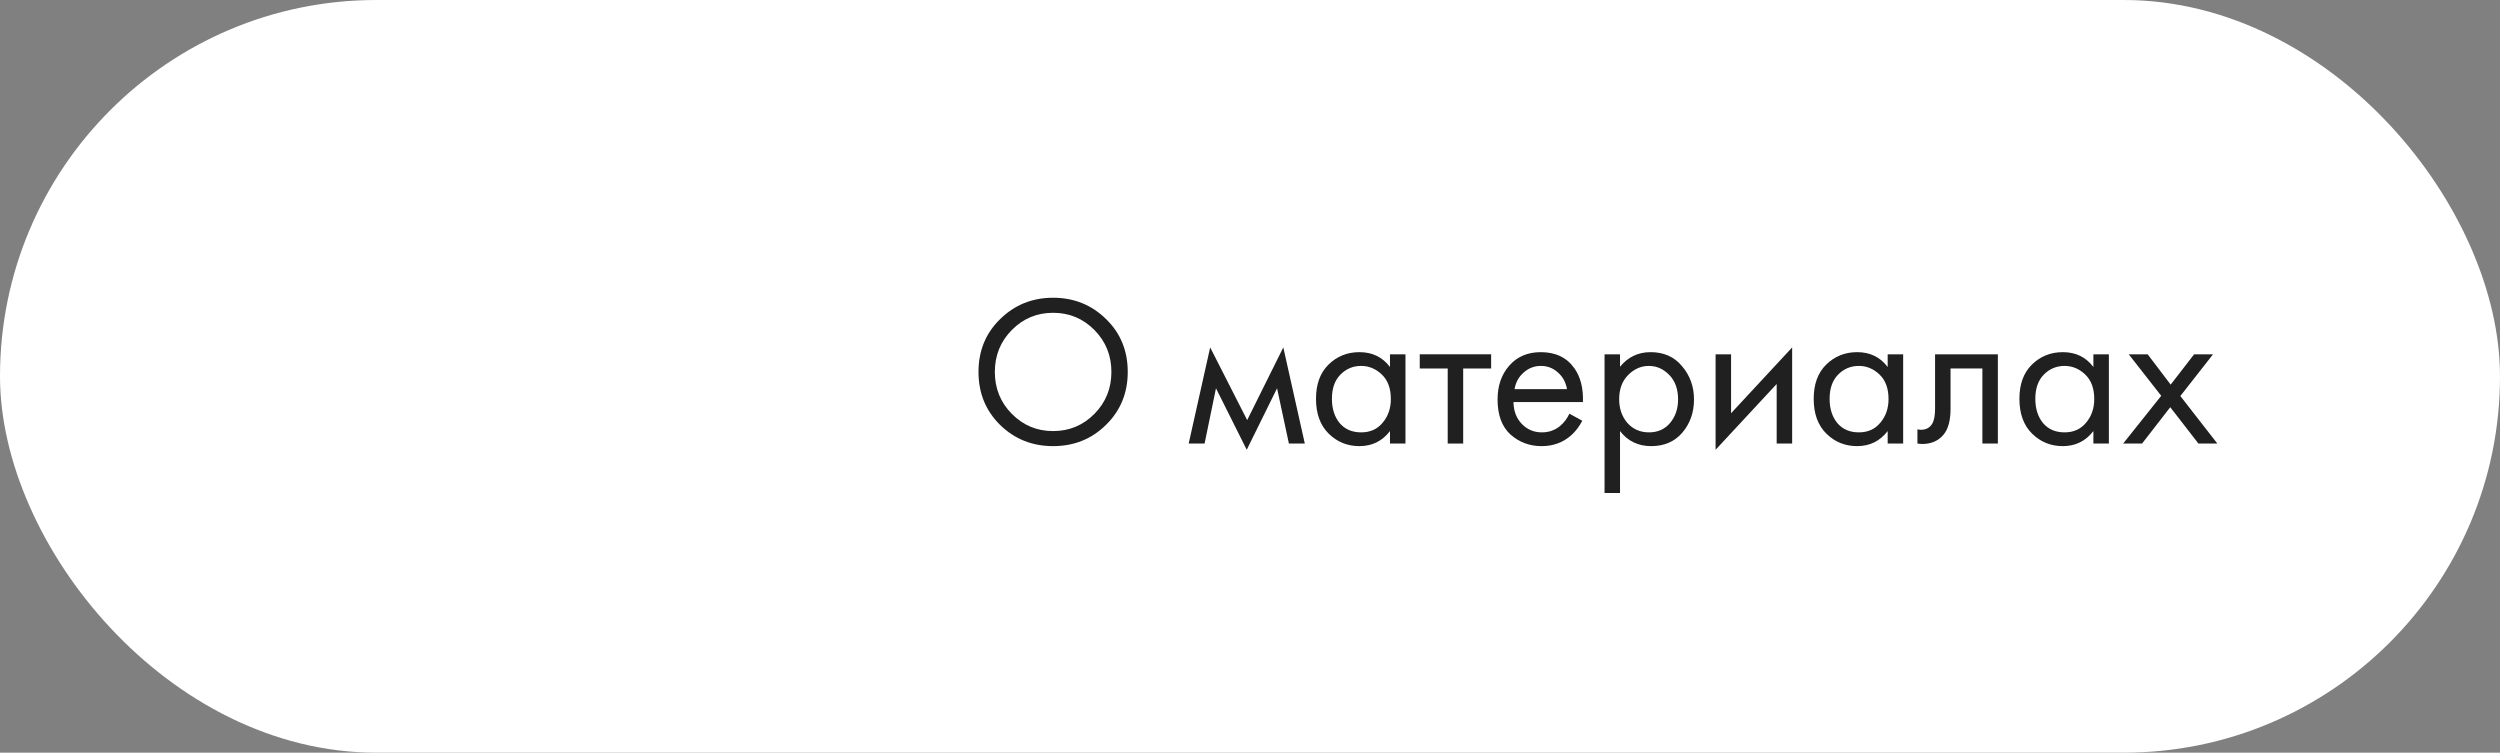 <?xml version="1.0" encoding="UTF-8"?> <svg xmlns="http://www.w3.org/2000/svg" width="186" height="56" viewBox="0 0 186 56" fill="none"><rect x="0" y="0" width="186" height="56" fill="#808080" stroke="none"/><rect width="186" height="56" rx="28" fill="white"></rect><path d="M157.962 33L160.794 29.448L158.378 26.36H159.786L161.498 28.616L163.242 26.36H164.65L162.218 29.464L164.97 33H163.562L161.466 30.296L159.37 33H157.962Z" fill="#202020"></path><path d="M155.748 27.304V26.36H156.9V33H155.748V32.072C155.172 32.819 154.415 33.192 153.476 33.192C152.58 33.192 151.817 32.883 151.188 32.264C150.559 31.645 150.244 30.781 150.244 29.672C150.244 28.584 150.553 27.736 151.172 27.128C151.801 26.509 152.569 26.2 153.476 26.2C154.436 26.2 155.193 26.568 155.748 27.304ZM153.604 27.224C152.996 27.224 152.479 27.443 152.052 27.88C151.636 28.307 151.428 28.904 151.428 29.672C151.428 30.408 151.62 31.011 152.004 31.48C152.399 31.939 152.932 32.168 153.604 32.168C154.276 32.168 154.809 31.928 155.204 31.448C155.609 30.968 155.812 30.381 155.812 29.688C155.812 28.899 155.588 28.291 155.14 27.864C154.692 27.437 154.18 27.224 153.604 27.224Z" fill="#202020"></path><path d="M148.641 26.36V33H147.489V27.416H145.121V30.408C145.121 31.272 144.95 31.912 144.609 32.328C144.225 32.797 143.691 33.032 143.009 33.032C142.923 33.032 142.806 33.021 142.657 33V31.944C142.763 31.965 142.849 31.976 142.913 31.976C143.286 31.976 143.563 31.832 143.745 31.544C143.894 31.309 143.969 30.931 143.969 30.408V26.36H148.641Z" fill="#202020"></path><path d="M140.443 27.304V26.36H141.595V33H140.443V32.072C139.867 32.819 139.11 33.192 138.171 33.192C137.275 33.192 136.512 32.883 135.883 32.264C135.254 31.645 134.939 30.781 134.939 29.672C134.939 28.584 135.248 27.736 135.867 27.128C136.496 26.509 137.264 26.2 138.171 26.2C139.131 26.2 139.888 26.568 140.443 27.304ZM138.299 27.224C137.691 27.224 137.174 27.443 136.747 27.88C136.331 28.307 136.123 28.904 136.123 29.672C136.123 30.408 136.315 31.011 136.699 31.48C137.094 31.939 137.627 32.168 138.299 32.168C138.971 32.168 139.504 31.928 139.899 31.448C140.304 30.968 140.507 30.381 140.507 29.688C140.507 28.899 140.283 28.291 139.835 27.864C139.387 27.437 138.875 27.224 138.299 27.224Z" fill="#202020"></path><path d="M127.64 26.36H128.792V30.744L133.336 25.848V33H132.184V28.568L127.64 33.464V26.36Z" fill="#202020"></path><path d="M120.53 32.072V36.68H119.378V26.36H120.53V27.288C121.117 26.563 121.874 26.2 122.802 26.2C123.794 26.2 124.578 26.552 125.154 27.256C125.741 27.949 126.034 28.771 126.034 29.72C126.034 30.68 125.746 31.501 125.17 32.184C124.594 32.856 123.821 33.192 122.85 33.192C121.879 33.192 121.106 32.819 120.53 32.072ZM122.69 32.168C123.341 32.168 123.863 31.933 124.258 31.464C124.653 30.984 124.85 30.403 124.85 29.72C124.85 28.952 124.631 28.344 124.194 27.896C123.757 27.448 123.25 27.224 122.674 27.224C122.098 27.224 121.586 27.448 121.138 27.896C120.69 28.344 120.466 28.947 120.466 29.704C120.466 30.397 120.669 30.984 121.074 31.464C121.49 31.933 122.029 32.168 122.69 32.168Z" fill="#202020"></path><path d="M116.763 30.776L117.723 31.304C117.499 31.731 117.227 32.088 116.907 32.376C116.299 32.92 115.563 33.192 114.699 33.192C113.803 33.192 113.03 32.904 112.379 32.328C111.739 31.741 111.419 30.872 111.419 29.72C111.419 28.707 111.707 27.869 112.283 27.208C112.87 26.536 113.654 26.2 114.635 26.2C115.744 26.2 116.582 26.605 117.147 27.416C117.595 28.056 117.803 28.888 117.771 29.912H112.603C112.614 30.584 112.822 31.128 113.227 31.544C113.632 31.96 114.128 32.168 114.715 32.168C115.238 32.168 115.691 32.008 116.075 31.688C116.374 31.432 116.603 31.128 116.763 30.776ZM112.683 28.952H116.587C116.491 28.429 116.262 28.013 115.899 27.704C115.547 27.384 115.126 27.224 114.635 27.224C114.155 27.224 113.728 27.389 113.355 27.72C112.992 28.04 112.768 28.451 112.683 28.952Z" fill="#202020"></path><path d="M110.941 27.416H108.861V33H107.709V27.416H105.629V26.36H110.941V27.416Z" fill="#202020"></path><path d="M103.415 27.304V26.36H104.567V33H103.415V32.072C102.839 32.819 102.081 33.192 101.143 33.192C100.247 33.192 99.484 32.883 98.855 32.264C98.225 31.645 97.911 30.781 97.911 29.672C97.911 28.584 98.22 27.736 98.839 27.128C99.468 26.509 100.236 26.2 101.143 26.2C102.103 26.2 102.86 26.568 103.415 27.304ZM101.271 27.224C100.663 27.224 100.145 27.443 99.719 27.88C99.303 28.307 99.095 28.904 99.095 29.672C99.095 30.408 99.287 31.011 99.671 31.48C100.065 31.939 100.599 32.168 101.271 32.168C101.943 32.168 102.476 31.928 102.871 31.448C103.276 30.968 103.479 30.381 103.479 29.688C103.479 28.899 103.255 28.291 102.807 27.864C102.359 27.437 101.847 27.224 101.271 27.224Z" fill="#202020"></path><path d="M88.438 33L90.037 25.848L92.79 31.256L95.478 25.848L97.078 33H95.894L95.013 28.888L92.757 33.464L90.469 28.888L89.621 33H88.438Z" fill="#202020"></path><path d="M82.288 31.608C81.221 32.664 79.909 33.192 78.352 33.192C76.795 33.192 75.477 32.664 74.4 31.608C73.333 30.552 72.8 29.24 72.8 27.672C72.8 26.093 73.339 24.781 74.416 23.736C75.493 22.68 76.805 22.152 78.352 22.152C79.899 22.152 81.211 22.68 82.288 23.736C83.365 24.781 83.904 26.093 83.904 27.672C83.904 29.24 83.365 30.552 82.288 31.608ZM81.424 24.552C80.581 23.699 79.557 23.272 78.352 23.272C77.147 23.272 76.123 23.699 75.28 24.552C74.437 25.405 74.016 26.445 74.016 27.672C74.016 28.899 74.437 29.939 75.28 30.792C76.123 31.645 77.147 32.072 78.352 32.072C79.557 32.072 80.581 31.645 81.424 30.792C82.267 29.939 82.688 28.899 82.688 27.672C82.688 26.445 82.267 25.405 81.424 24.552Z" fill="#202020"></path></svg> 